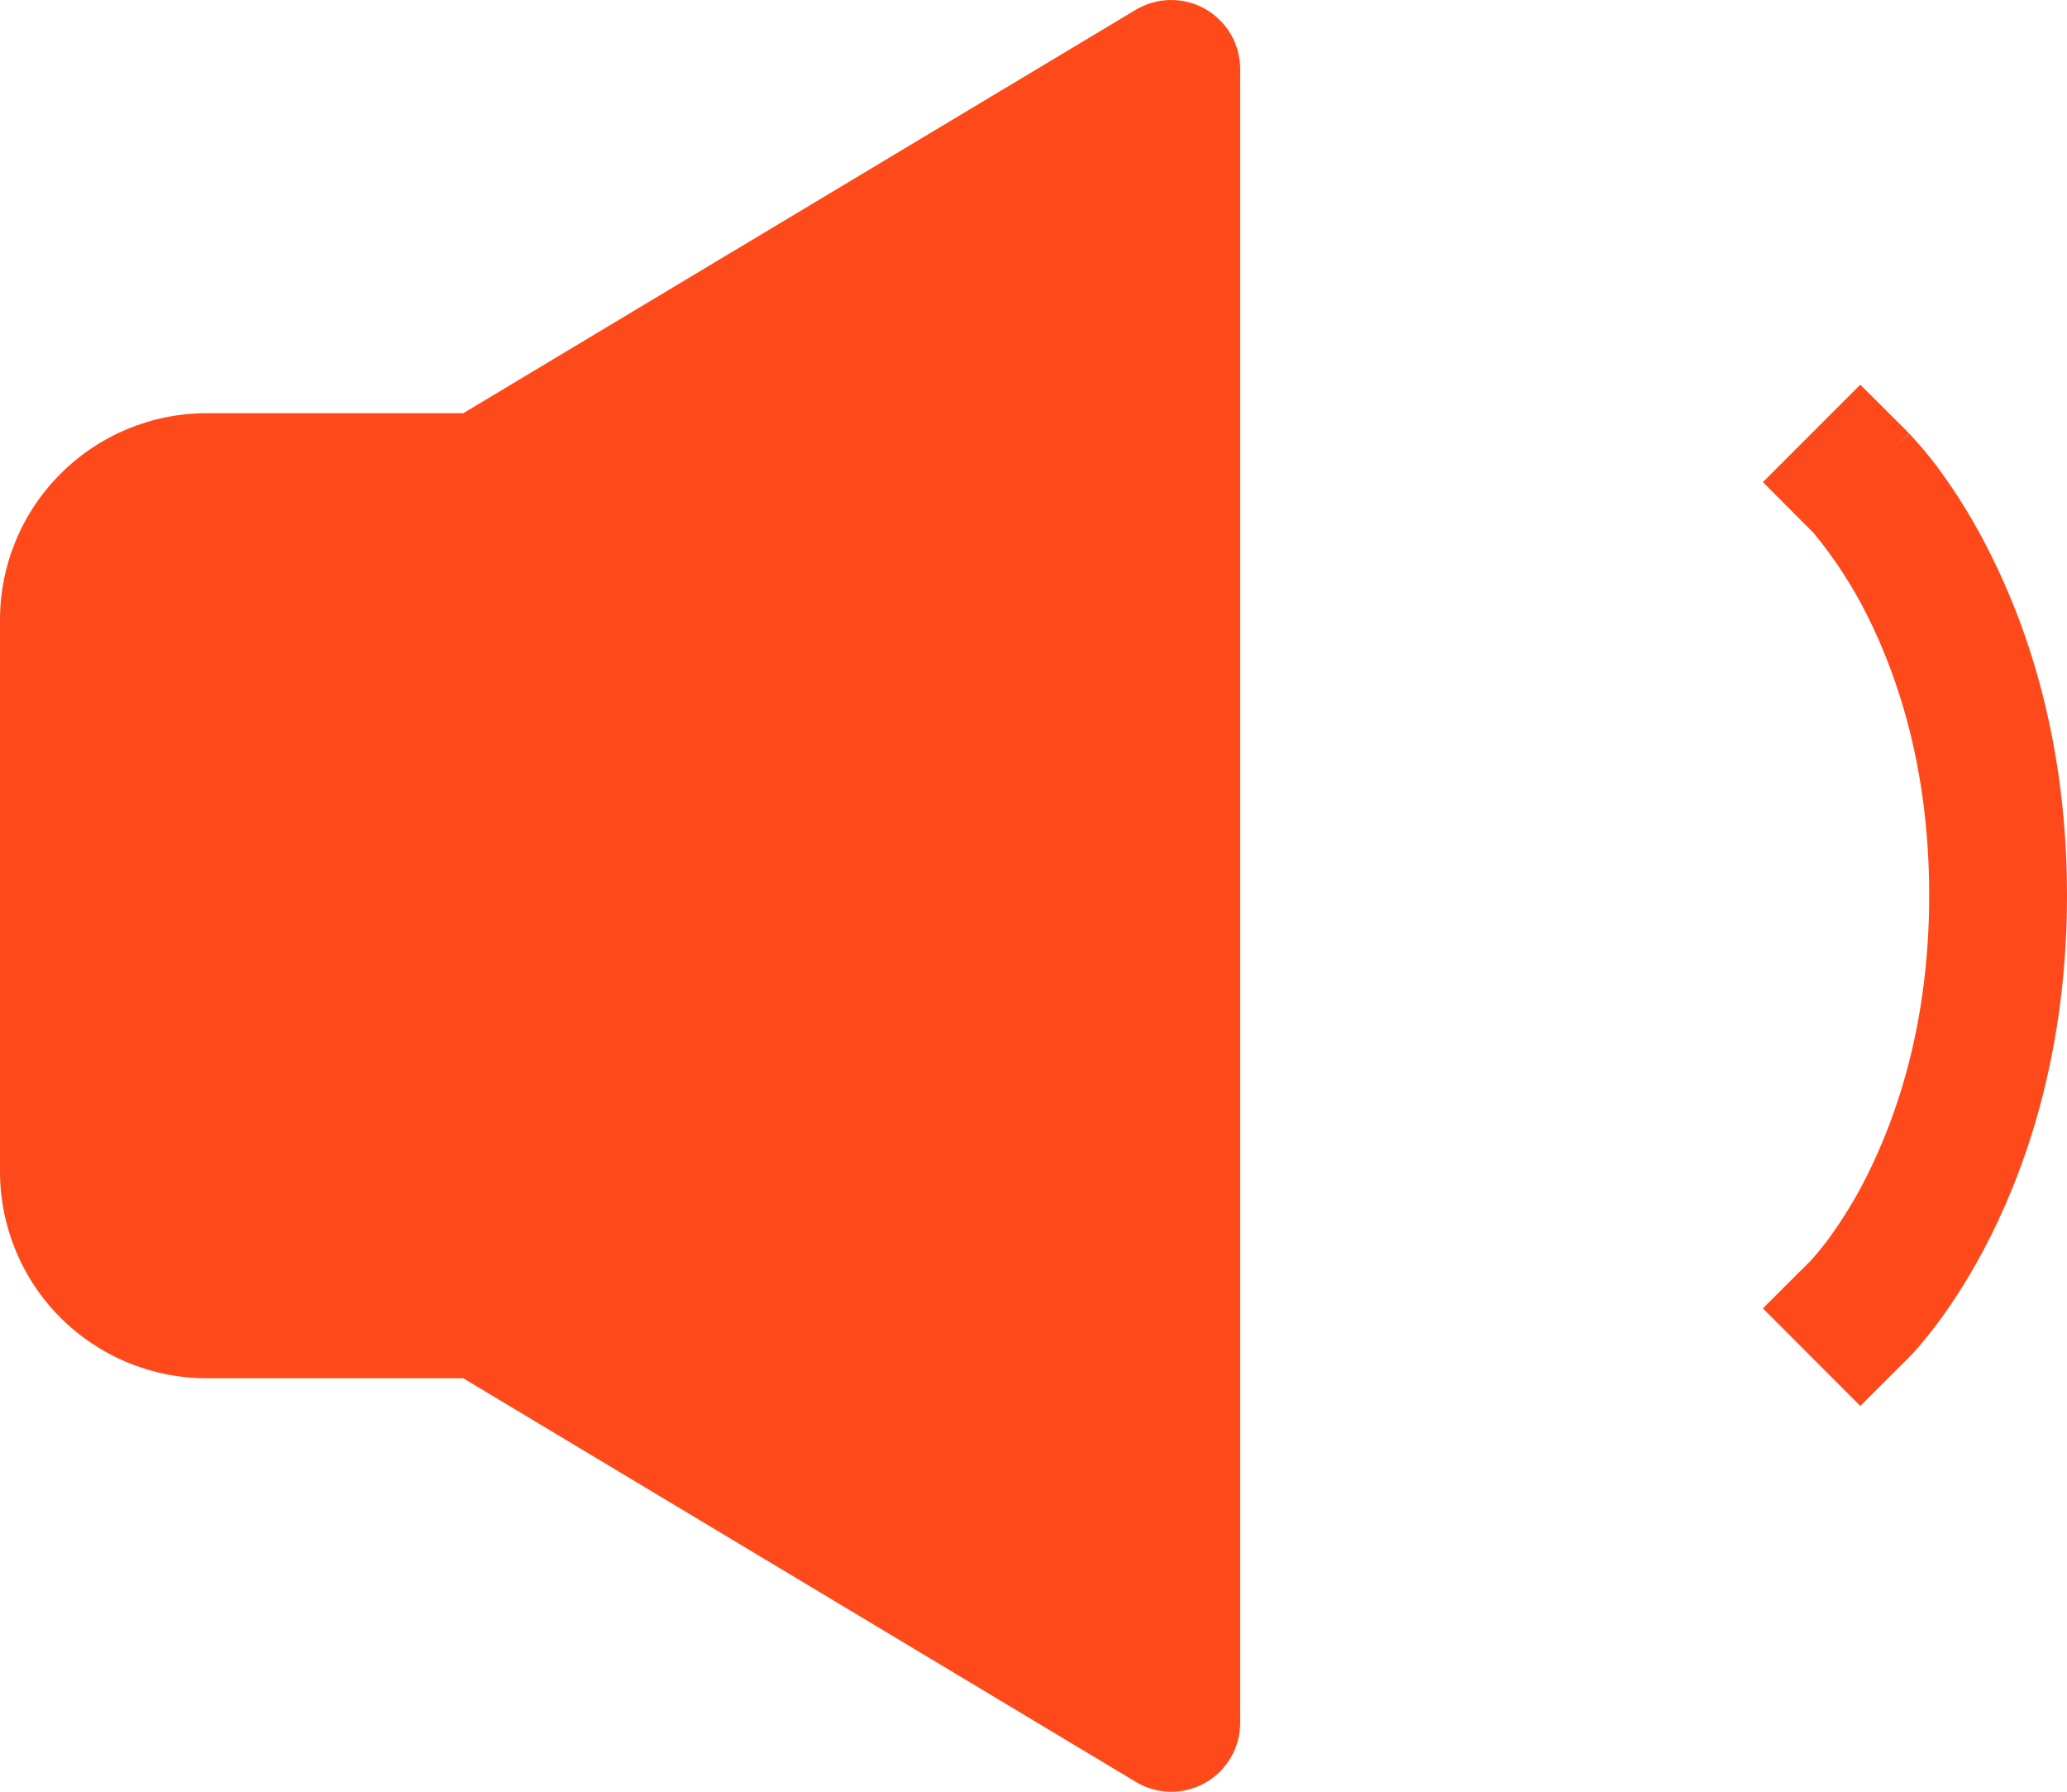 <?xml version="1.0" encoding="UTF-8"?> <svg xmlns="http://www.w3.org/2000/svg" width="15" height="13" viewBox="0 0 15 13" fill="none"> <g clip-path="url(#clip0_108_62)"> <path d="M8.746 0.065C8.823 0.109 8.887 0.172 8.932 0.248C8.976 0.325 9 0.412 9 0.5V12.5C9 12.589 8.977 12.675 8.932 12.752C8.887 12.828 8.823 12.892 8.747 12.935C8.67 12.979 8.582 13.001 8.494 13C8.405 12.999 8.319 12.975 8.243 12.929L3.362 10H1.5C1.102 10 0.721 9.842 0.439 9.561C0.158 9.28 0 8.898 0 8.5V4.497C0 4.1 0.158 3.718 0.44 3.437C0.721 3.156 1.102 2.998 1.5 2.998H3.362L8.242 0.071C8.318 0.026 8.405 0.001 8.493 3.54362e-05C8.582 -0.001 8.669 0.021 8.746 0.065ZM13.854 3.144L13.5 2.791L12.793 3.498L13.144 3.85L13.147 3.852L13.167 3.874C13.318 4.058 13.447 4.258 13.553 4.471C13.773 4.91 14 5.583 14 6.496C14 7.409 13.772 8.082 13.553 8.521C13.469 8.692 13.369 8.854 13.256 9.007C13.221 9.053 13.185 9.097 13.146 9.14L13.144 9.143L12.793 9.493L13.5 10.201L13.854 9.848L13.855 9.846L13.857 9.844L13.862 9.839L13.876 9.825L13.919 9.777C13.954 9.737 14.001 9.68 14.056 9.607C14.166 9.461 14.307 9.247 14.447 8.968C14.727 8.408 15 7.582 15 6.496C15 5.41 14.728 4.585 14.447 4.024C14.336 3.8 14.206 3.586 14.057 3.385C14 3.31 13.94 3.238 13.876 3.168L13.862 3.153L13.857 3.148L13.855 3.146C13.855 3.146 13.853 3.144 13.5 3.498L13.854 3.144Z" fill="#FE4A1A"></path> </g> <defs> <clipPath id="clip0_108_62"> <rect width="15" height="13" fill="white"></rect> </clipPath> </defs> </svg> 